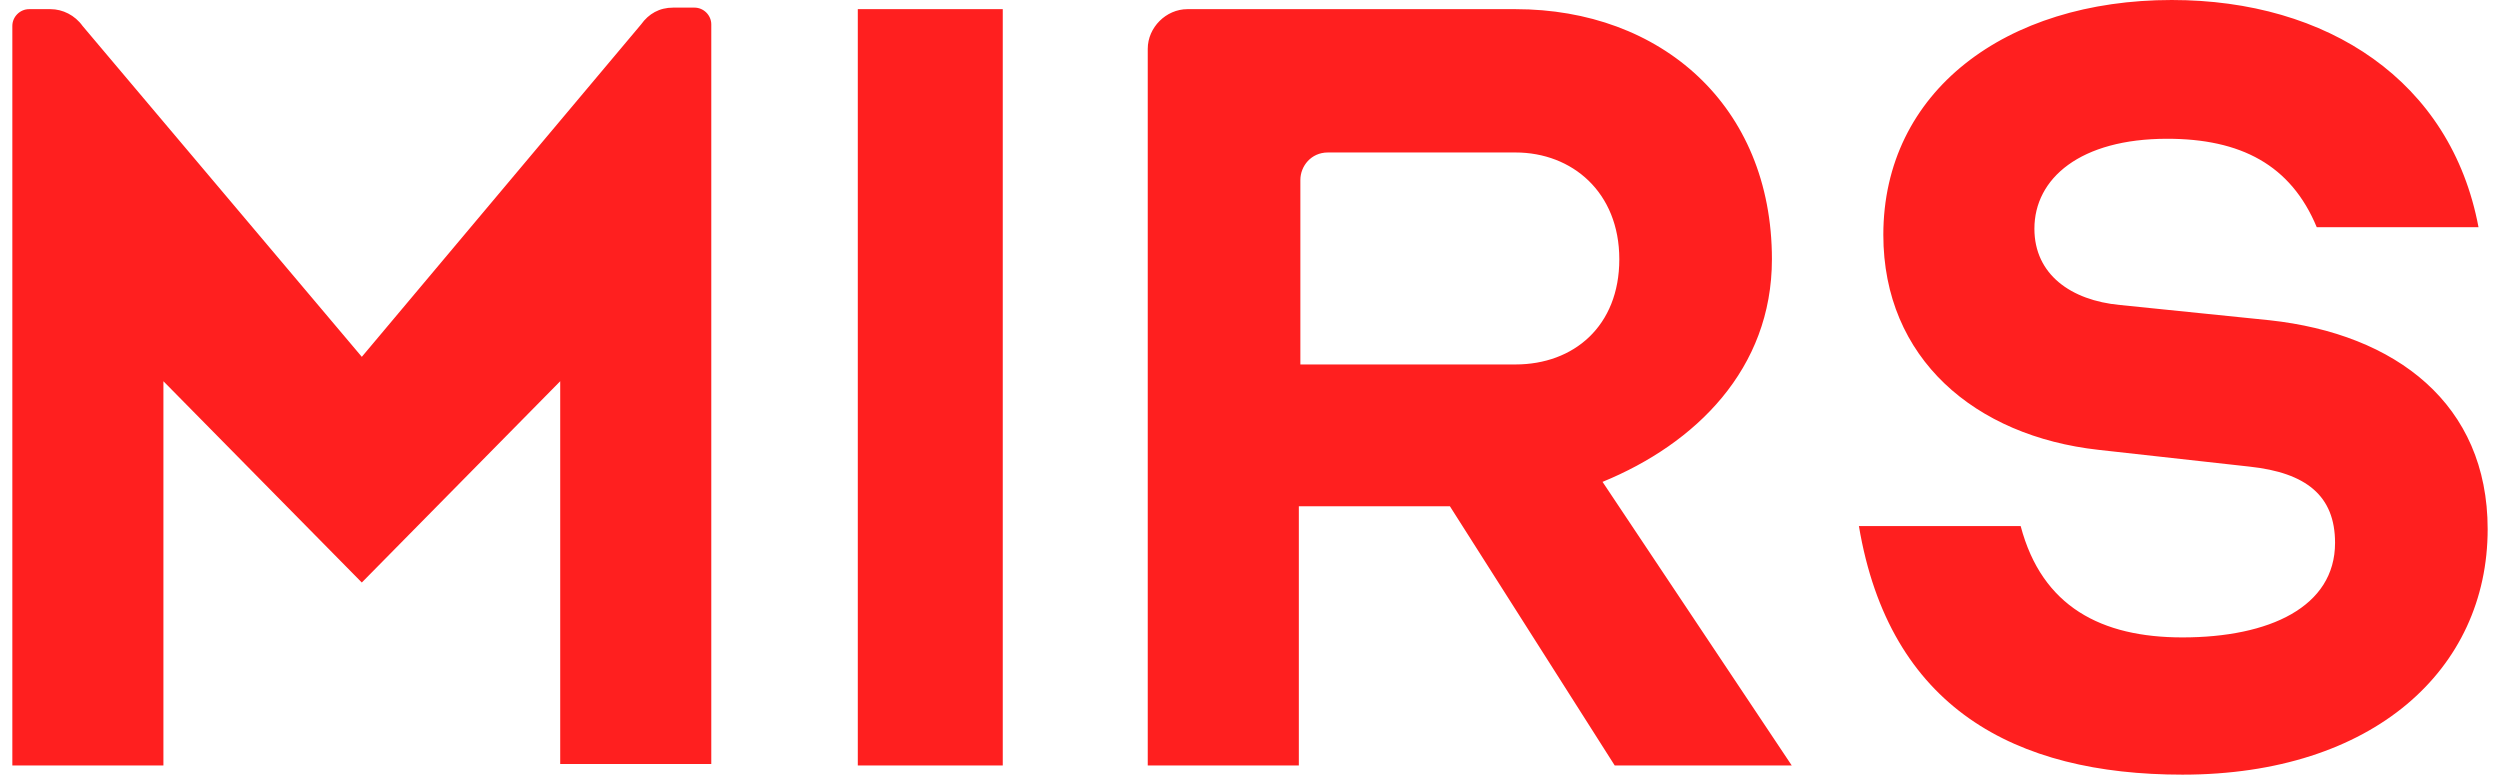 <svg width="142" height="44" viewBox="0 0 142 44" fill="none" xmlns="http://www.w3.org/2000/svg">
<path d="M9.282 21.654V43.48H0.701V1.472C0.701 0.953 1.134 0.52 1.654 0.52H2.868C3.561 0.52 4.255 0.866 4.688 1.472L20.551 20.268L36.414 1.386C36.847 0.78 37.454 0.433 38.234 0.433H39.448C39.968 0.433 40.401 0.866 40.401 1.386V43.394H31.82V21.654L20.551 33.087L9.282 21.654ZM48.723 43.48V0.52H56.957V43.48H48.723ZM82.355 28.756H73.774V43.48H65.192V2.772C65.192 1.559 66.233 0.52 67.446 0.52H86.083C94.317 0.52 100.645 5.976 100.645 14.724C100.645 20.961 96.311 25.205 91.024 27.37L101.772 43.48H91.717L82.355 28.756ZM73.774 20.701H86.083C89.377 20.701 91.977 18.535 91.977 14.724C91.977 10.913 89.29 8.661 86.083 8.661H75.421C74.467 8.661 73.861 9.441 73.861 10.22V20.701H73.774ZM105.586 29.882H114.774C115.988 34.472 119.369 36.205 123.963 36.205C128.904 36.205 132.631 34.472 132.631 30.835C132.631 28.15 130.984 26.85 127.777 26.504L119.195 25.551C112.174 24.772 106.973 20.354 106.973 13.339C106.973 5.197 113.907 0 123.356 0C132.198 0 139.219 4.591 140.779 12.905H131.591C130.117 9.354 127.257 7.882 123.096 7.882C118.155 7.882 115.554 10.134 115.554 12.992C115.554 15.591 117.635 17.063 120.409 17.323L128.904 18.189C136.099 18.968 141.299 22.953 141.299 30.055C141.299 38.024 134.798 44 123.963 44C114.428 44 107.32 40.189 105.586 29.882Z" fill="#FF1F1F"/>
</svg>
